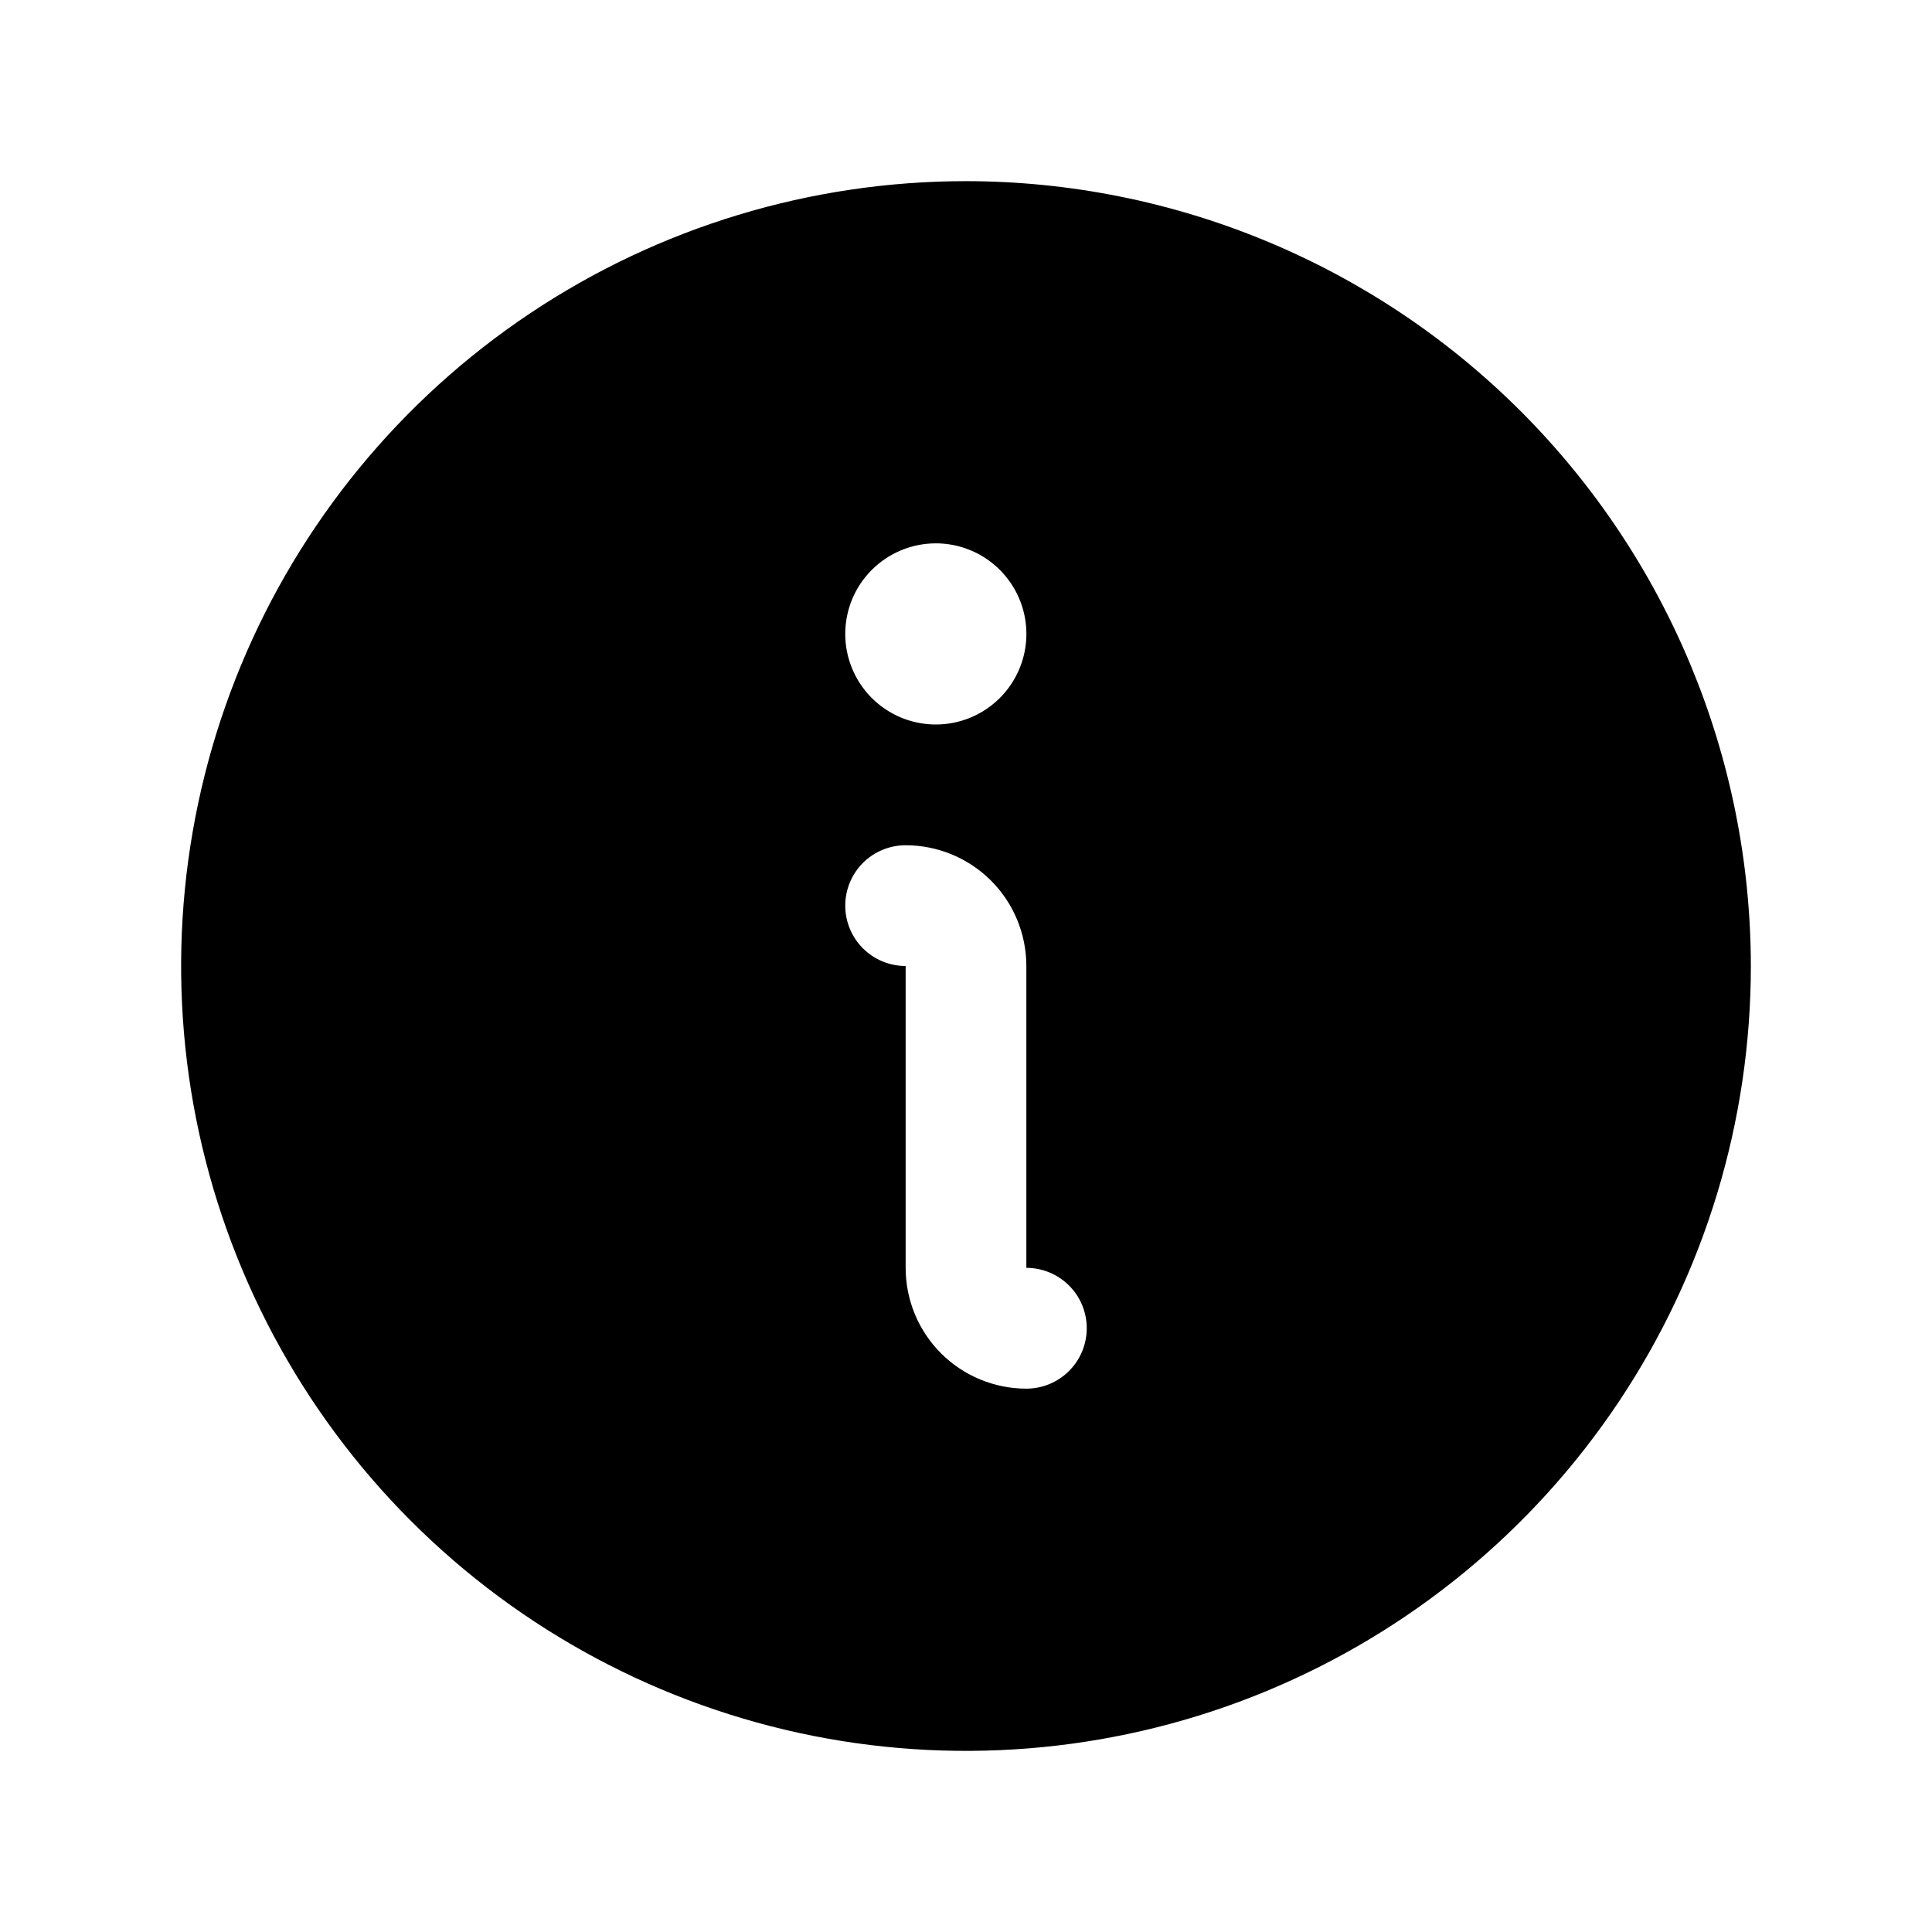 <?xml version="1.0" encoding="UTF-8"?> <svg xmlns="http://www.w3.org/2000/svg" width="42" height="42" viewBox="0 0 42 42" fill="none"><g clip-path="url(#clip0_51_1233)"><path d="M21 3.938C17.625 3.938 14.326 4.938 11.521 6.813C8.715 8.688 6.528 11.353 5.236 14.47C3.945 17.588 3.607 21.019 4.265 24.329C4.924 27.639 6.549 30.679 8.935 33.065C11.321 35.451 14.361 37.076 17.671 37.735C20.981 38.393 24.412 38.055 27.529 36.764C30.647 35.472 33.312 33.285 35.187 30.479C37.062 27.674 38.062 24.375 38.062 21C38.058 16.476 36.258 12.139 33.06 8.94C29.861 5.741 25.524 3.942 21 3.938ZM20.344 11.812C20.733 11.812 21.114 11.928 21.438 12.144C21.761 12.361 22.014 12.668 22.163 13.028C22.312 13.388 22.351 13.783 22.275 14.165C22.199 14.547 22.011 14.898 21.736 15.173C21.46 15.449 21.11 15.636 20.728 15.712C20.346 15.788 19.95 15.749 19.59 15.6C19.231 15.451 18.923 15.199 18.707 14.875C18.491 14.551 18.375 14.171 18.375 13.781C18.375 13.259 18.582 12.758 18.952 12.389C19.321 12.02 19.822 11.812 20.344 11.812ZM22.312 30.188C21.616 30.188 20.949 29.911 20.456 29.419C19.964 28.926 19.688 28.259 19.688 27.562V21C19.339 21 19.006 20.862 18.759 20.616C18.513 20.369 18.375 20.036 18.375 19.688C18.375 19.339 18.513 19.006 18.759 18.759C19.006 18.513 19.339 18.375 19.688 18.375C20.384 18.375 21.051 18.652 21.544 19.144C22.036 19.636 22.312 20.304 22.312 21V27.562C22.661 27.562 22.994 27.701 23.241 27.947C23.487 28.193 23.625 28.527 23.625 28.875C23.625 29.223 23.487 29.557 23.241 29.803C22.994 30.049 22.661 30.188 22.312 30.188Z" fill="black"></path></g><defs><clipPath id="clip0_51_1233"><rect width="42" height="42" fill="white"></rect></clipPath></defs></svg> 